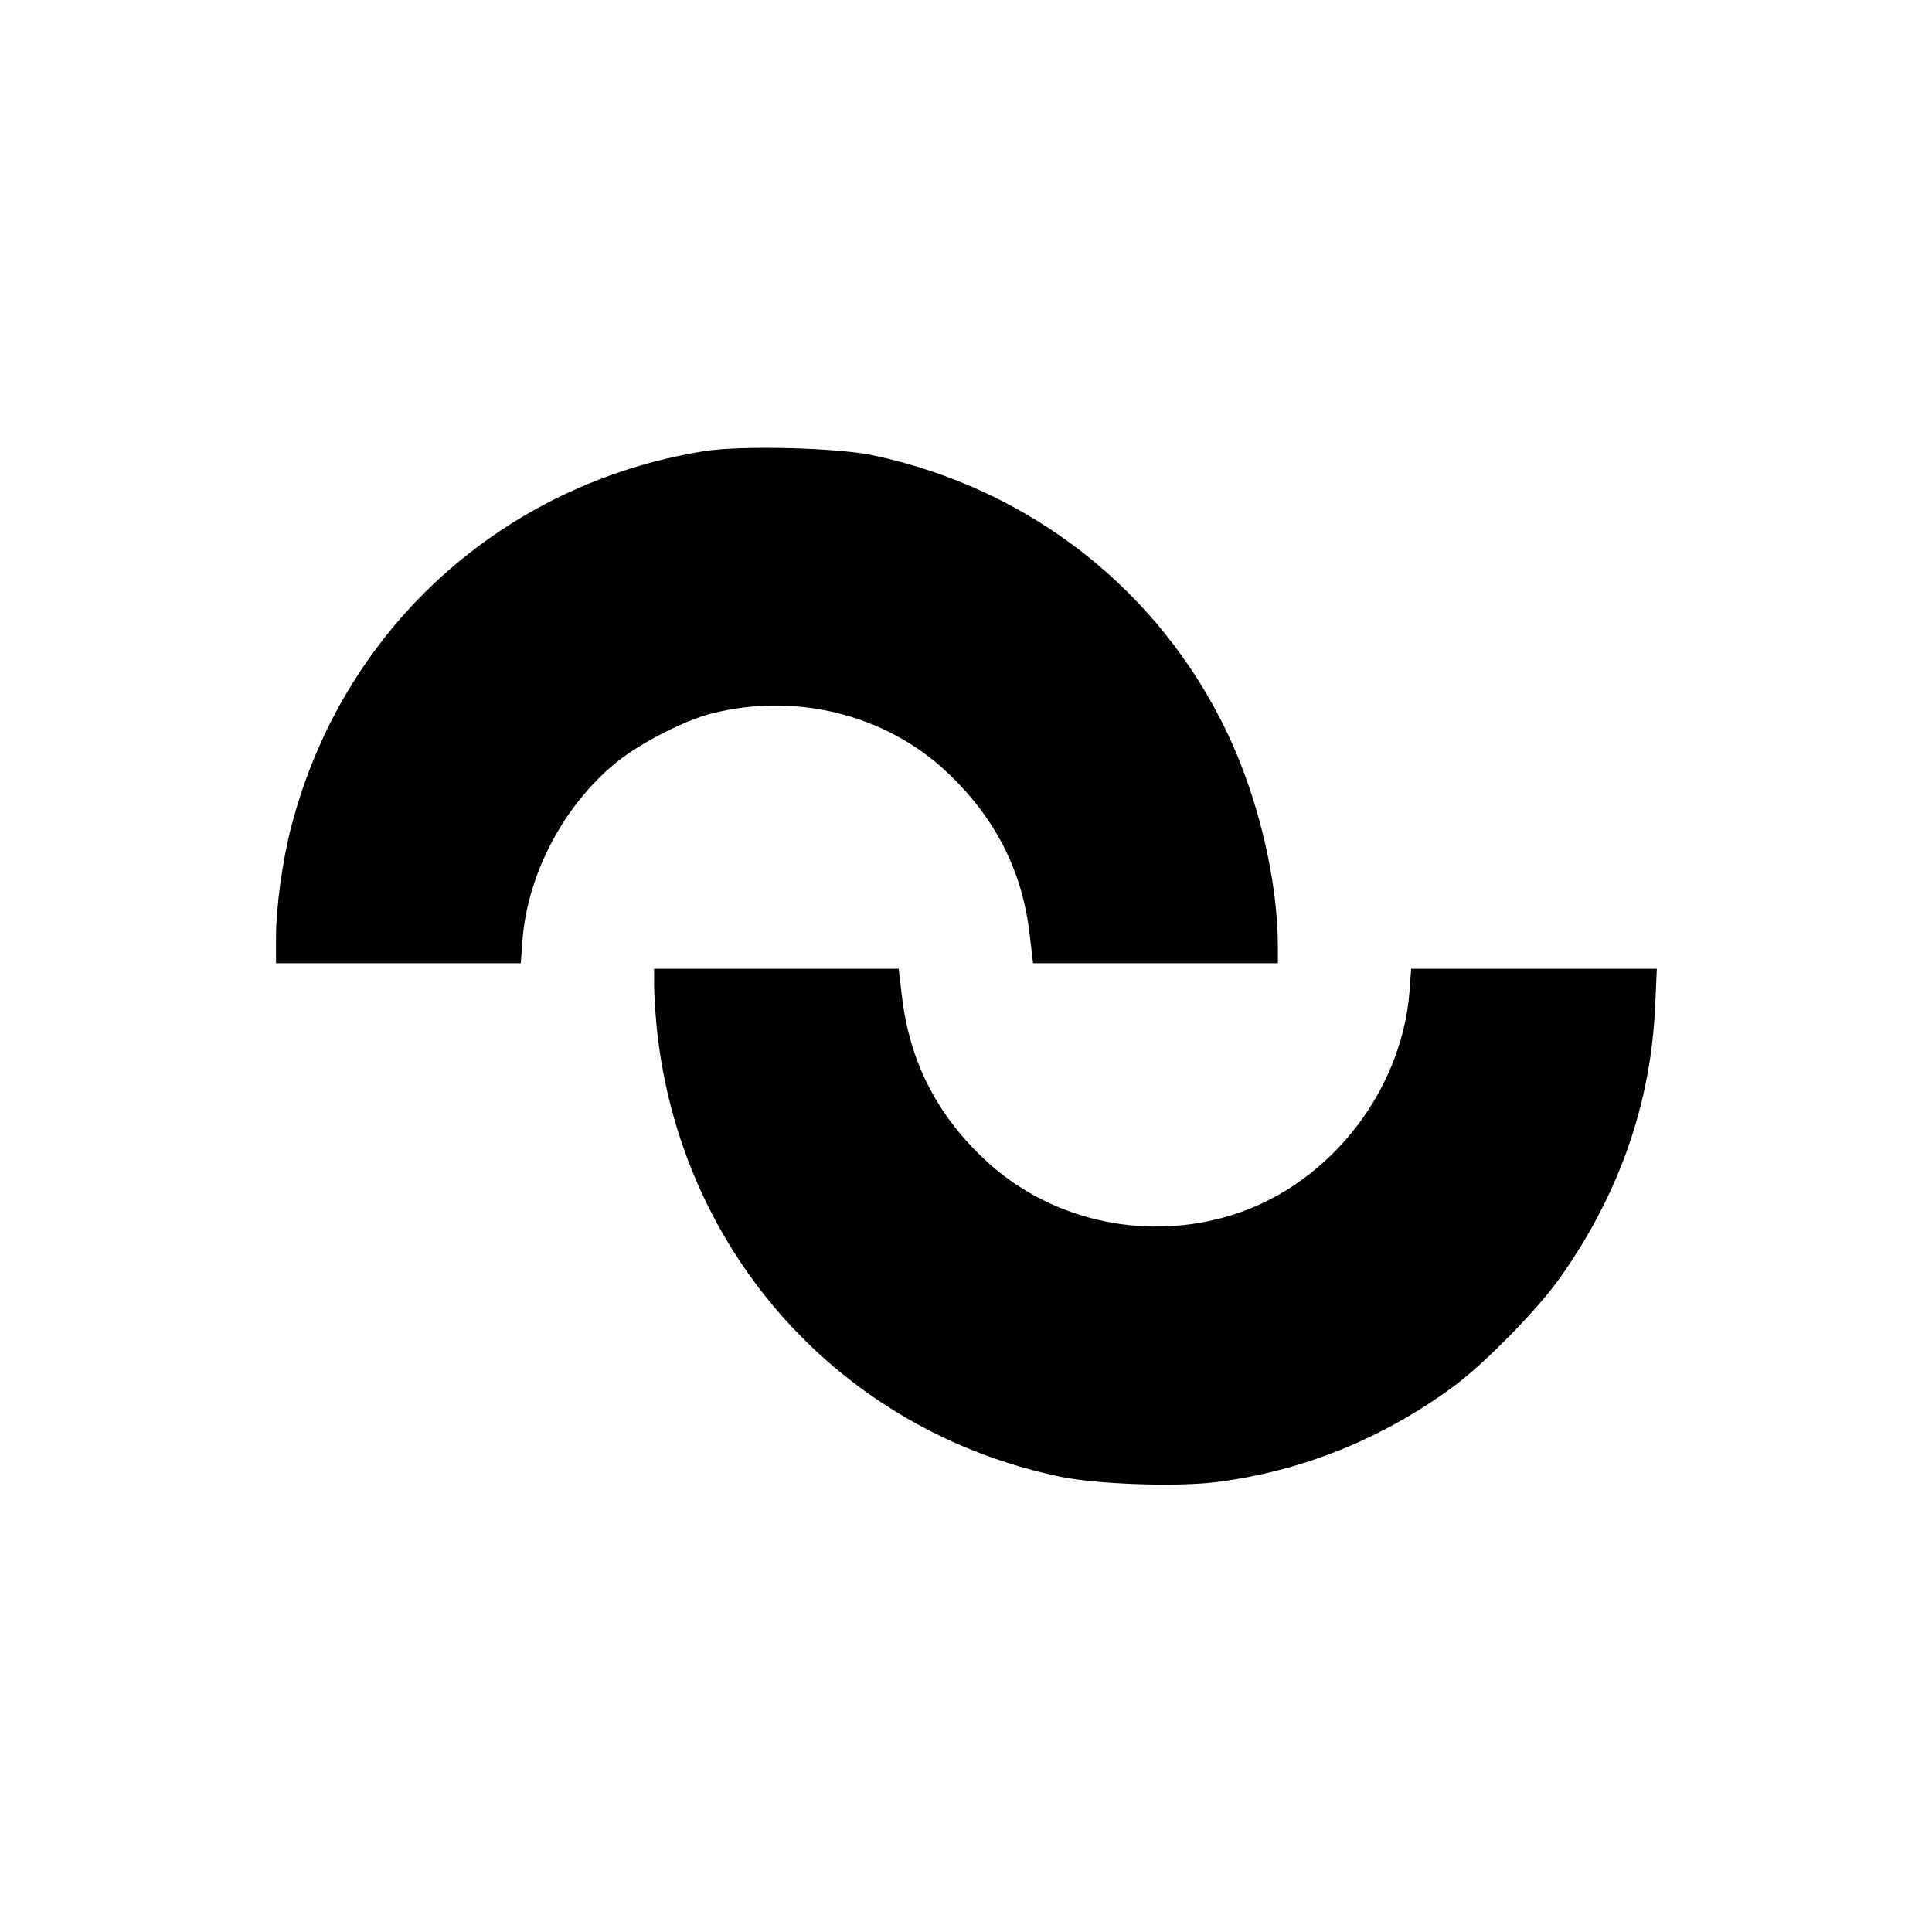 <?xml version="1.0" standalone="no"?>
<!DOCTYPE svg PUBLIC "-//W3C//DTD SVG 20010904//EN"
 "http://www.w3.org/TR/2001/REC-SVG-20010904/DTD/svg10.dtd">
<svg version="1.0" xmlns="http://www.w3.org/2000/svg"
 width="700pt" height="700pt" viewBox="0 0 700 700"
 preserveAspectRatio="xMidYMid meet">
<g transform="translate(0,700) scale(0.1,-0.1)"
fill="#000000" stroke="none">
<path d="M2549 5365 c-731 -119 -1307 -643 -1493 -1358 -33 -125 -56 -295 -56
-407 l0 -90 444 0 443 0 6 84 c19 242 151 491 343 646 85 68 246 151 343 175
303 77 627 -3 848 -209 178 -166 278 -361 304 -595 l12 -101 443 0 444 0 0 60
c0 241 -72 543 -186 780 -247 514 -713 879 -1279 1000 -130 28 -483 37 -616
15z"/>
<path d="M2370 3428 c0 -35 5 -105 10 -157 86 -810 666 -1455 1460 -1621 132
-28 423 -38 566 -20 313 39 611 160 869 353 111 84 297 274 377 387 215 304
330 633 345 988 l6 132 -445 0 -445 0 -6 -82 c-30 -377 -308 -718 -669 -818
-306 -85 -634 -8 -863 202 -179 165 -279 360 -307 597 l-12 101 -443 0 -443 0
0 -62z"/>
</g>
</svg>
